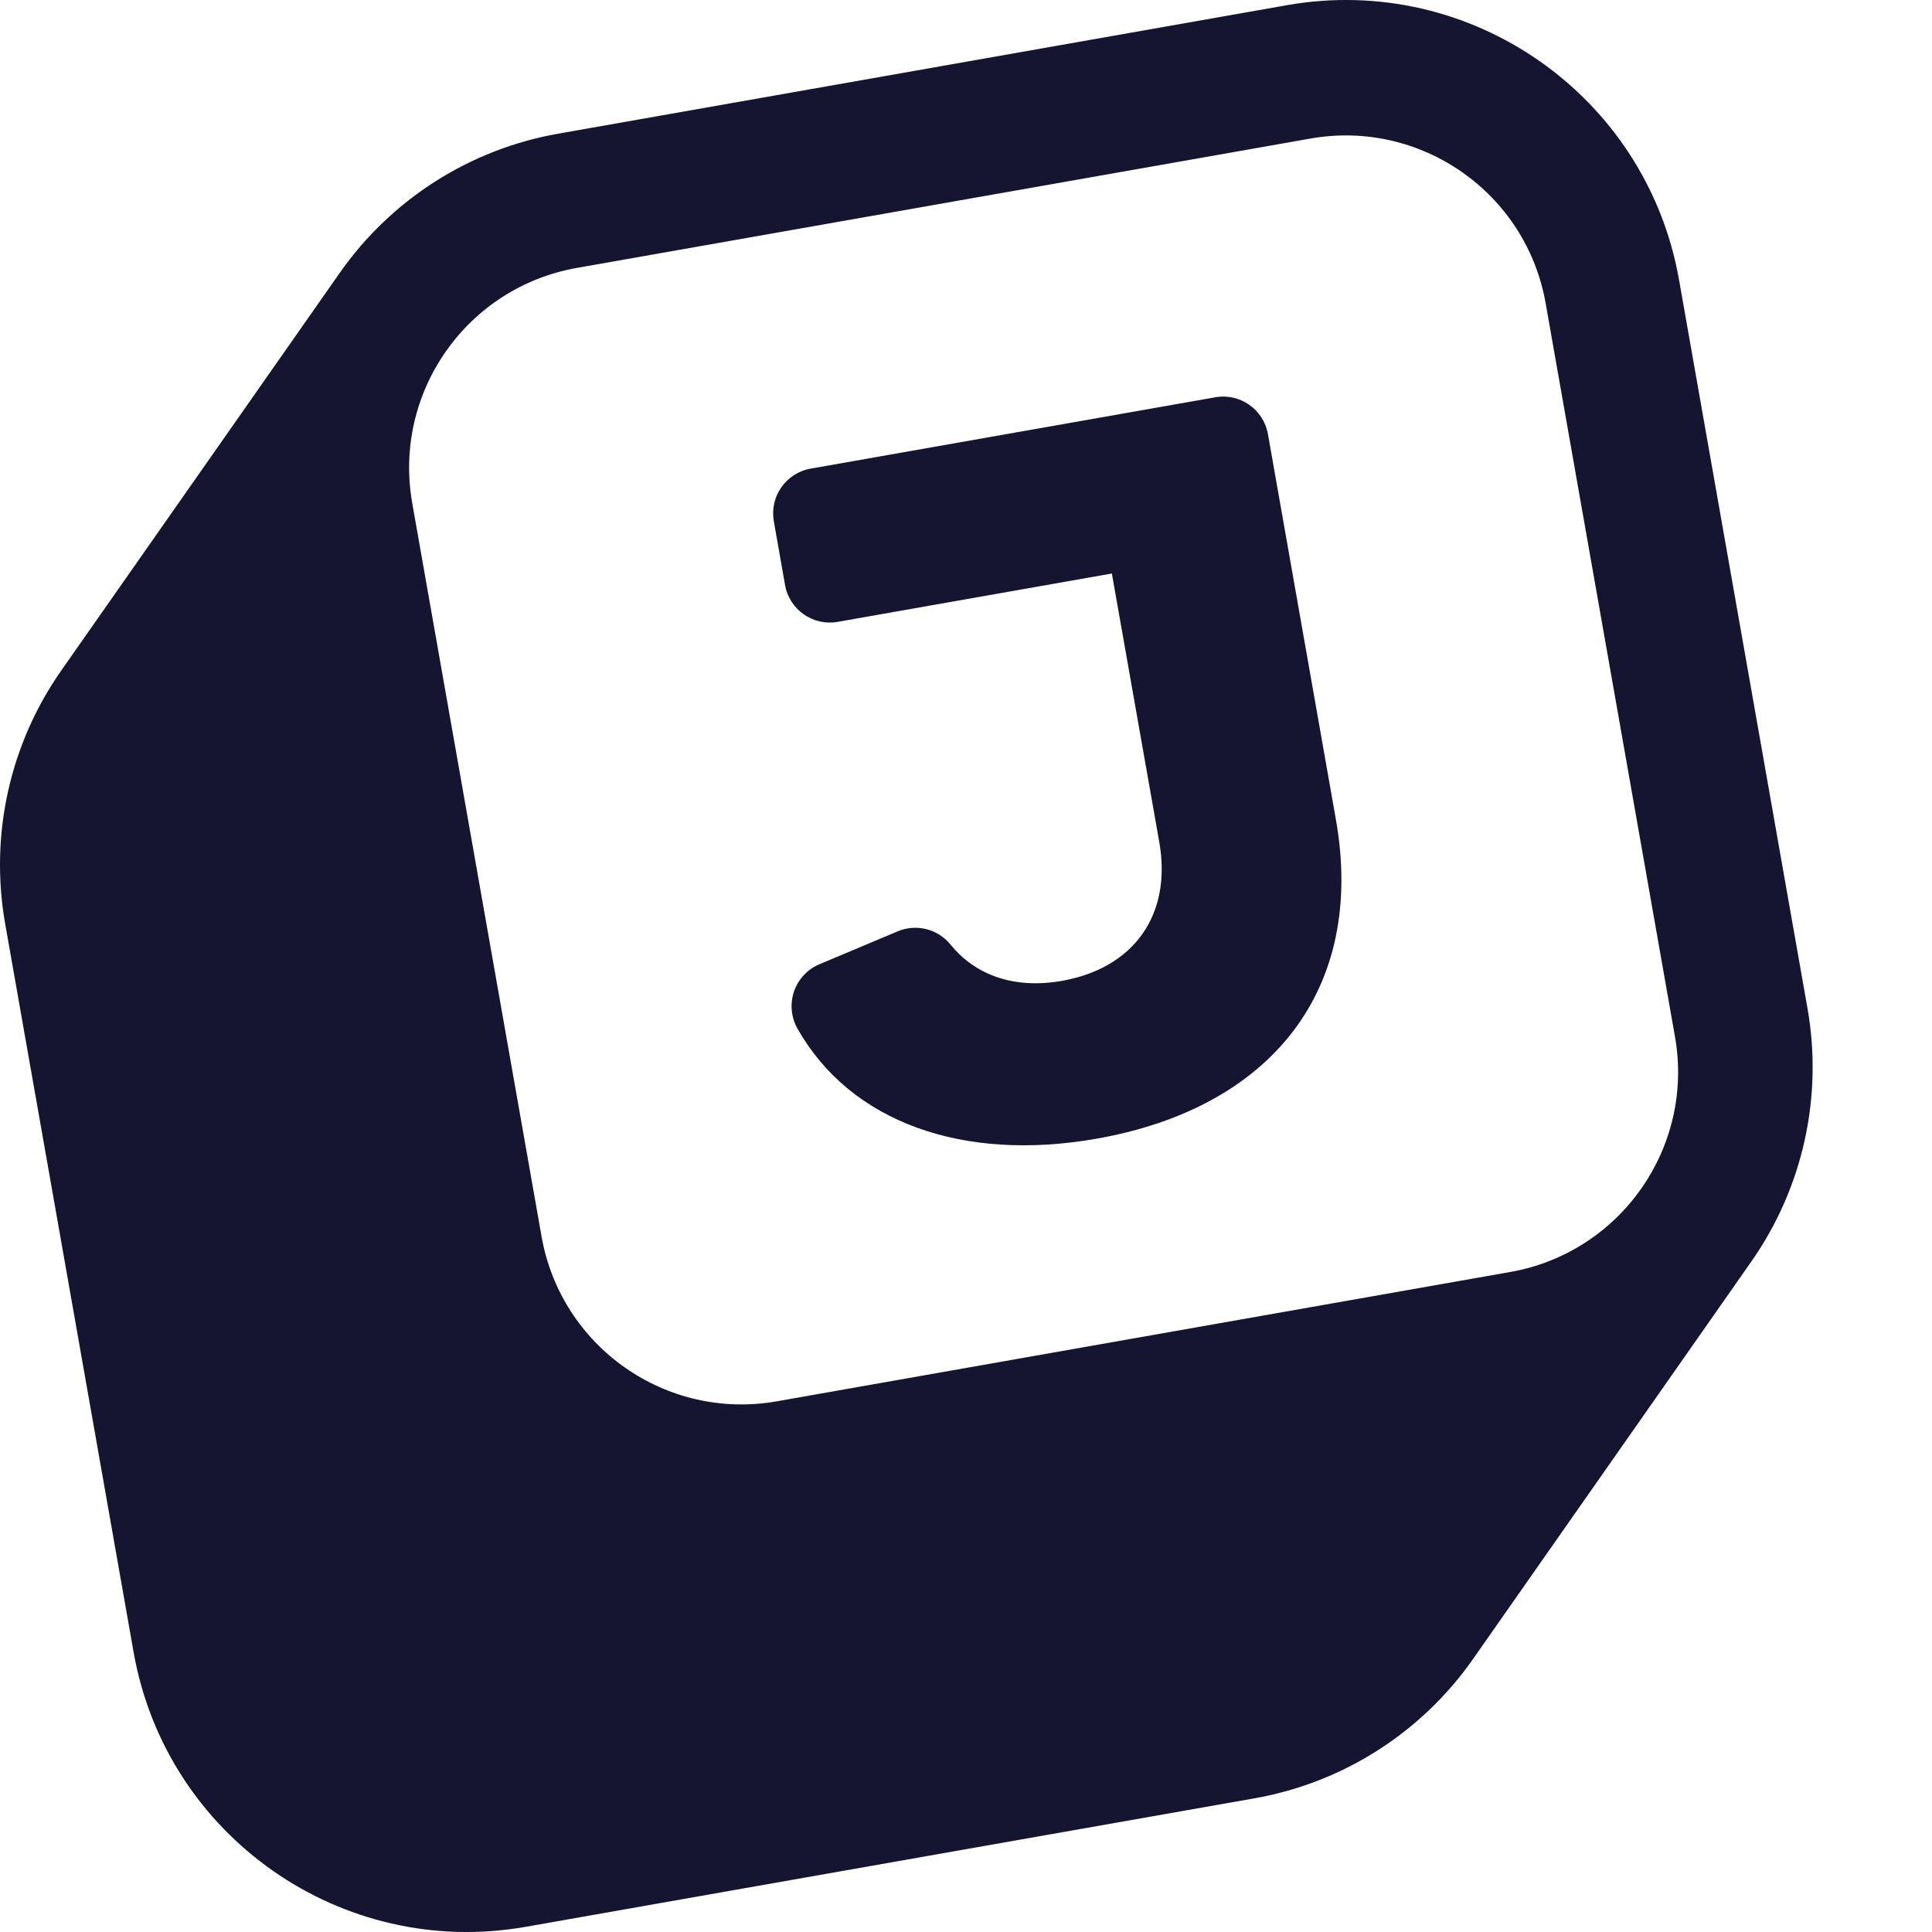 <svg width="32" height="32" viewBox="0 0 32 32" fill="none" xmlns="http://www.w3.org/2000/svg">
<g clip-path="url(#clip0_2_597)">
<path d="M22.127 13.576C22.622 16.383 21.066 18.348 18.165 18.86C15.948 19.251 14.085 18.588 13.208 17.036C13.103 16.849 13.082 16.626 13.151 16.423C13.22 16.22 13.373 16.055 13.57 15.972L14.868 15.426C15.177 15.296 15.533 15.385 15.744 15.646C16.132 16.125 16.761 16.392 17.59 16.246C18.772 16.037 19.415 15.16 19.201 13.946L18.416 9.499L13.874 10.3C13.466 10.372 13.075 10.099 13.003 9.69L12.817 8.633C12.745 8.224 13.018 7.834 13.427 7.762L20.13 6.58C20.538 6.508 20.928 6.781 21.001 7.19L22.127 13.576ZM27.81 4.634C27.272 1.585 24.364 -0.452 21.315 0.086L9.246 2.214C7.781 2.472 6.48 3.302 5.627 4.52L1.014 11.107C0.161 12.325 -0.173 13.832 0.085 15.297L2.213 27.366C2.751 30.415 5.659 32.452 8.708 31.914L20.777 29.786C22.242 29.528 23.544 28.698 24.397 27.48L29.009 20.893C29.862 19.674 30.196 18.168 29.938 16.703L27.81 4.634ZM27.743 17.171C28.066 19.001 26.844 20.745 25.015 21.068L12.867 23.21C11.037 23.533 9.293 22.311 8.97 20.481L6.828 8.334C6.505 6.504 7.727 4.759 9.557 4.437L21.704 2.295C23.534 1.972 25.279 3.194 25.601 5.024L27.743 17.171Z" fill="#151531"/>
</g>
<defs>
<clipPath id="clip0_2_597">
<rect width="32" height="32" fill="white"/>
</clipPath>
</defs>
</svg>

